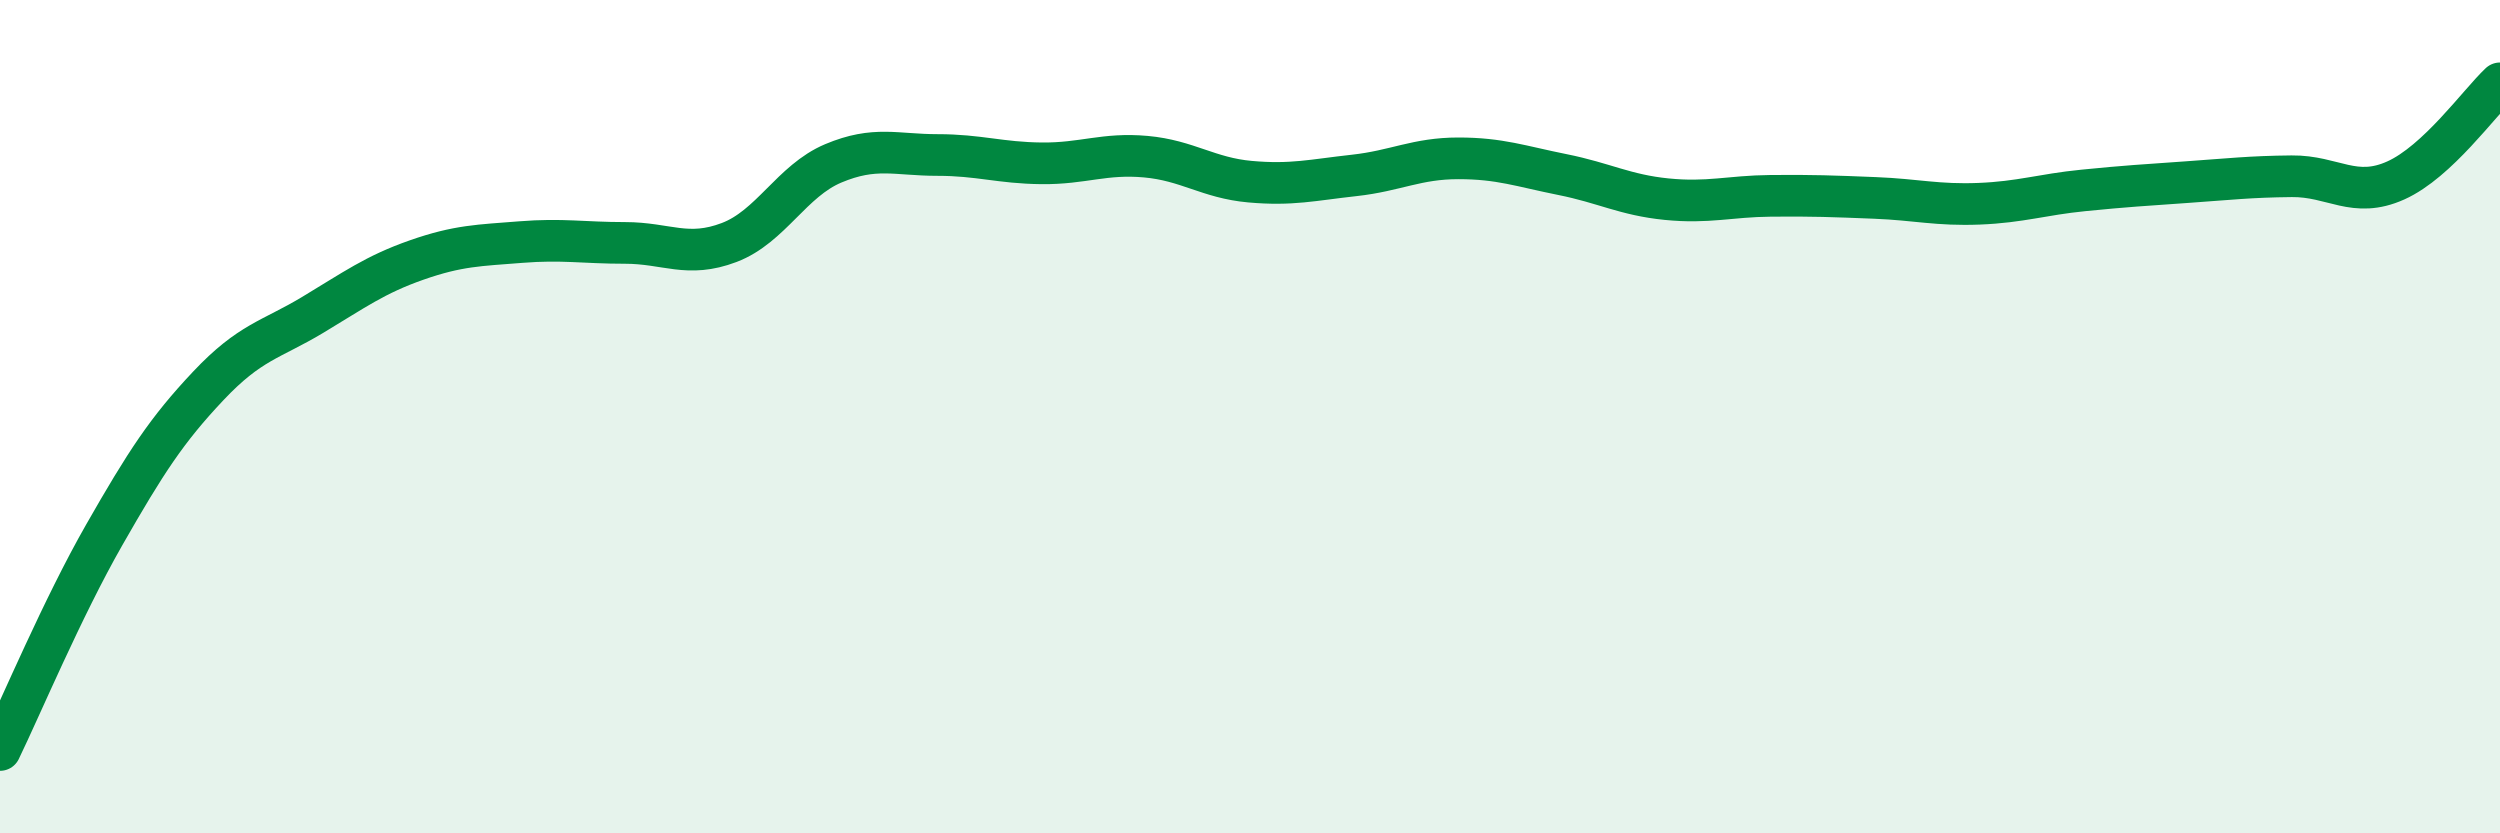 
    <svg width="60" height="20" viewBox="0 0 60 20" xmlns="http://www.w3.org/2000/svg">
      <path
        d="M 0,18 C 0.5,16.97 1.5,14.59 2.5,12.84 C 3.5,11.09 4,10.32 5,9.26 C 6,8.2 6.5,8.16 7.5,7.56 C 8.5,6.96 9,6.59 10,6.24 C 11,5.89 11.5,5.89 12.5,5.81 C 13.5,5.73 14,5.83 15,5.83 C 16,5.83 16.5,6.2 17.5,5.82 C 18.5,5.44 19,4.34 20,3.92 C 21,3.5 21.5,3.72 22.5,3.72 C 23.5,3.72 24,3.91 25,3.92 C 26,3.93 26.5,3.67 27.5,3.76 C 28.5,3.85 29,4.27 30,4.36 C 31,4.45 31.5,4.32 32.5,4.21 C 33.5,4.1 34,3.8 35,3.8 C 36,3.8 36.5,3.99 37.5,4.19 C 38.5,4.39 39,4.68 40,4.78 C 41,4.88 41.5,4.71 42.5,4.7 C 43.5,4.69 44,4.71 45,4.75 C 46,4.79 46.5,4.93 47.5,4.89 C 48.5,4.85 49,4.67 50,4.57 C 51,4.47 51.5,4.44 52.5,4.37 C 53.5,4.3 54,4.24 55,4.23 C 56,4.22 56.5,4.78 57.5,4.33 C 58.5,3.88 59.5,2.47 60,2L60 20L0 20Z"
        fill="#008740"
        opacity="0.1"
        stroke-linecap="round"
        stroke-linejoin="round"
      />
      <path
        d="M 0,18 C 0.5,16.97 1.5,14.59 2.5,12.84 C 3.5,11.09 4,10.32 5,9.26 C 6,8.2 6.5,8.16 7.5,7.56 C 8.5,6.96 9,6.59 10,6.24 C 11,5.89 11.5,5.89 12.5,5.81 C 13.5,5.73 14,5.83 15,5.83 C 16,5.83 16.5,6.2 17.5,5.82 C 18.5,5.44 19,4.34 20,3.92 C 21,3.5 21.5,3.72 22.5,3.72 C 23.5,3.72 24,3.91 25,3.92 C 26,3.93 26.5,3.67 27.5,3.76 C 28.5,3.85 29,4.27 30,4.36 C 31,4.45 31.5,4.32 32.5,4.21 C 33.5,4.1 34,3.8 35,3.8 C 36,3.8 36.5,3.99 37.5,4.19 C 38.5,4.39 39,4.68 40,4.78 C 41,4.88 41.5,4.71 42.5,4.7 C 43.5,4.69 44,4.71 45,4.75 C 46,4.79 46.5,4.93 47.5,4.89 C 48.5,4.85 49,4.67 50,4.57 C 51,4.47 51.5,4.44 52.5,4.37 C 53.5,4.3 54,4.24 55,4.23 C 56,4.22 56.5,4.78 57.5,4.33 C 58.5,3.88 59.5,2.47 60,2"
        stroke="#008740"
        stroke-width="1"
        fill="none"
        stroke-linecap="round"
        stroke-linejoin="round"
      />
    </svg>
  
